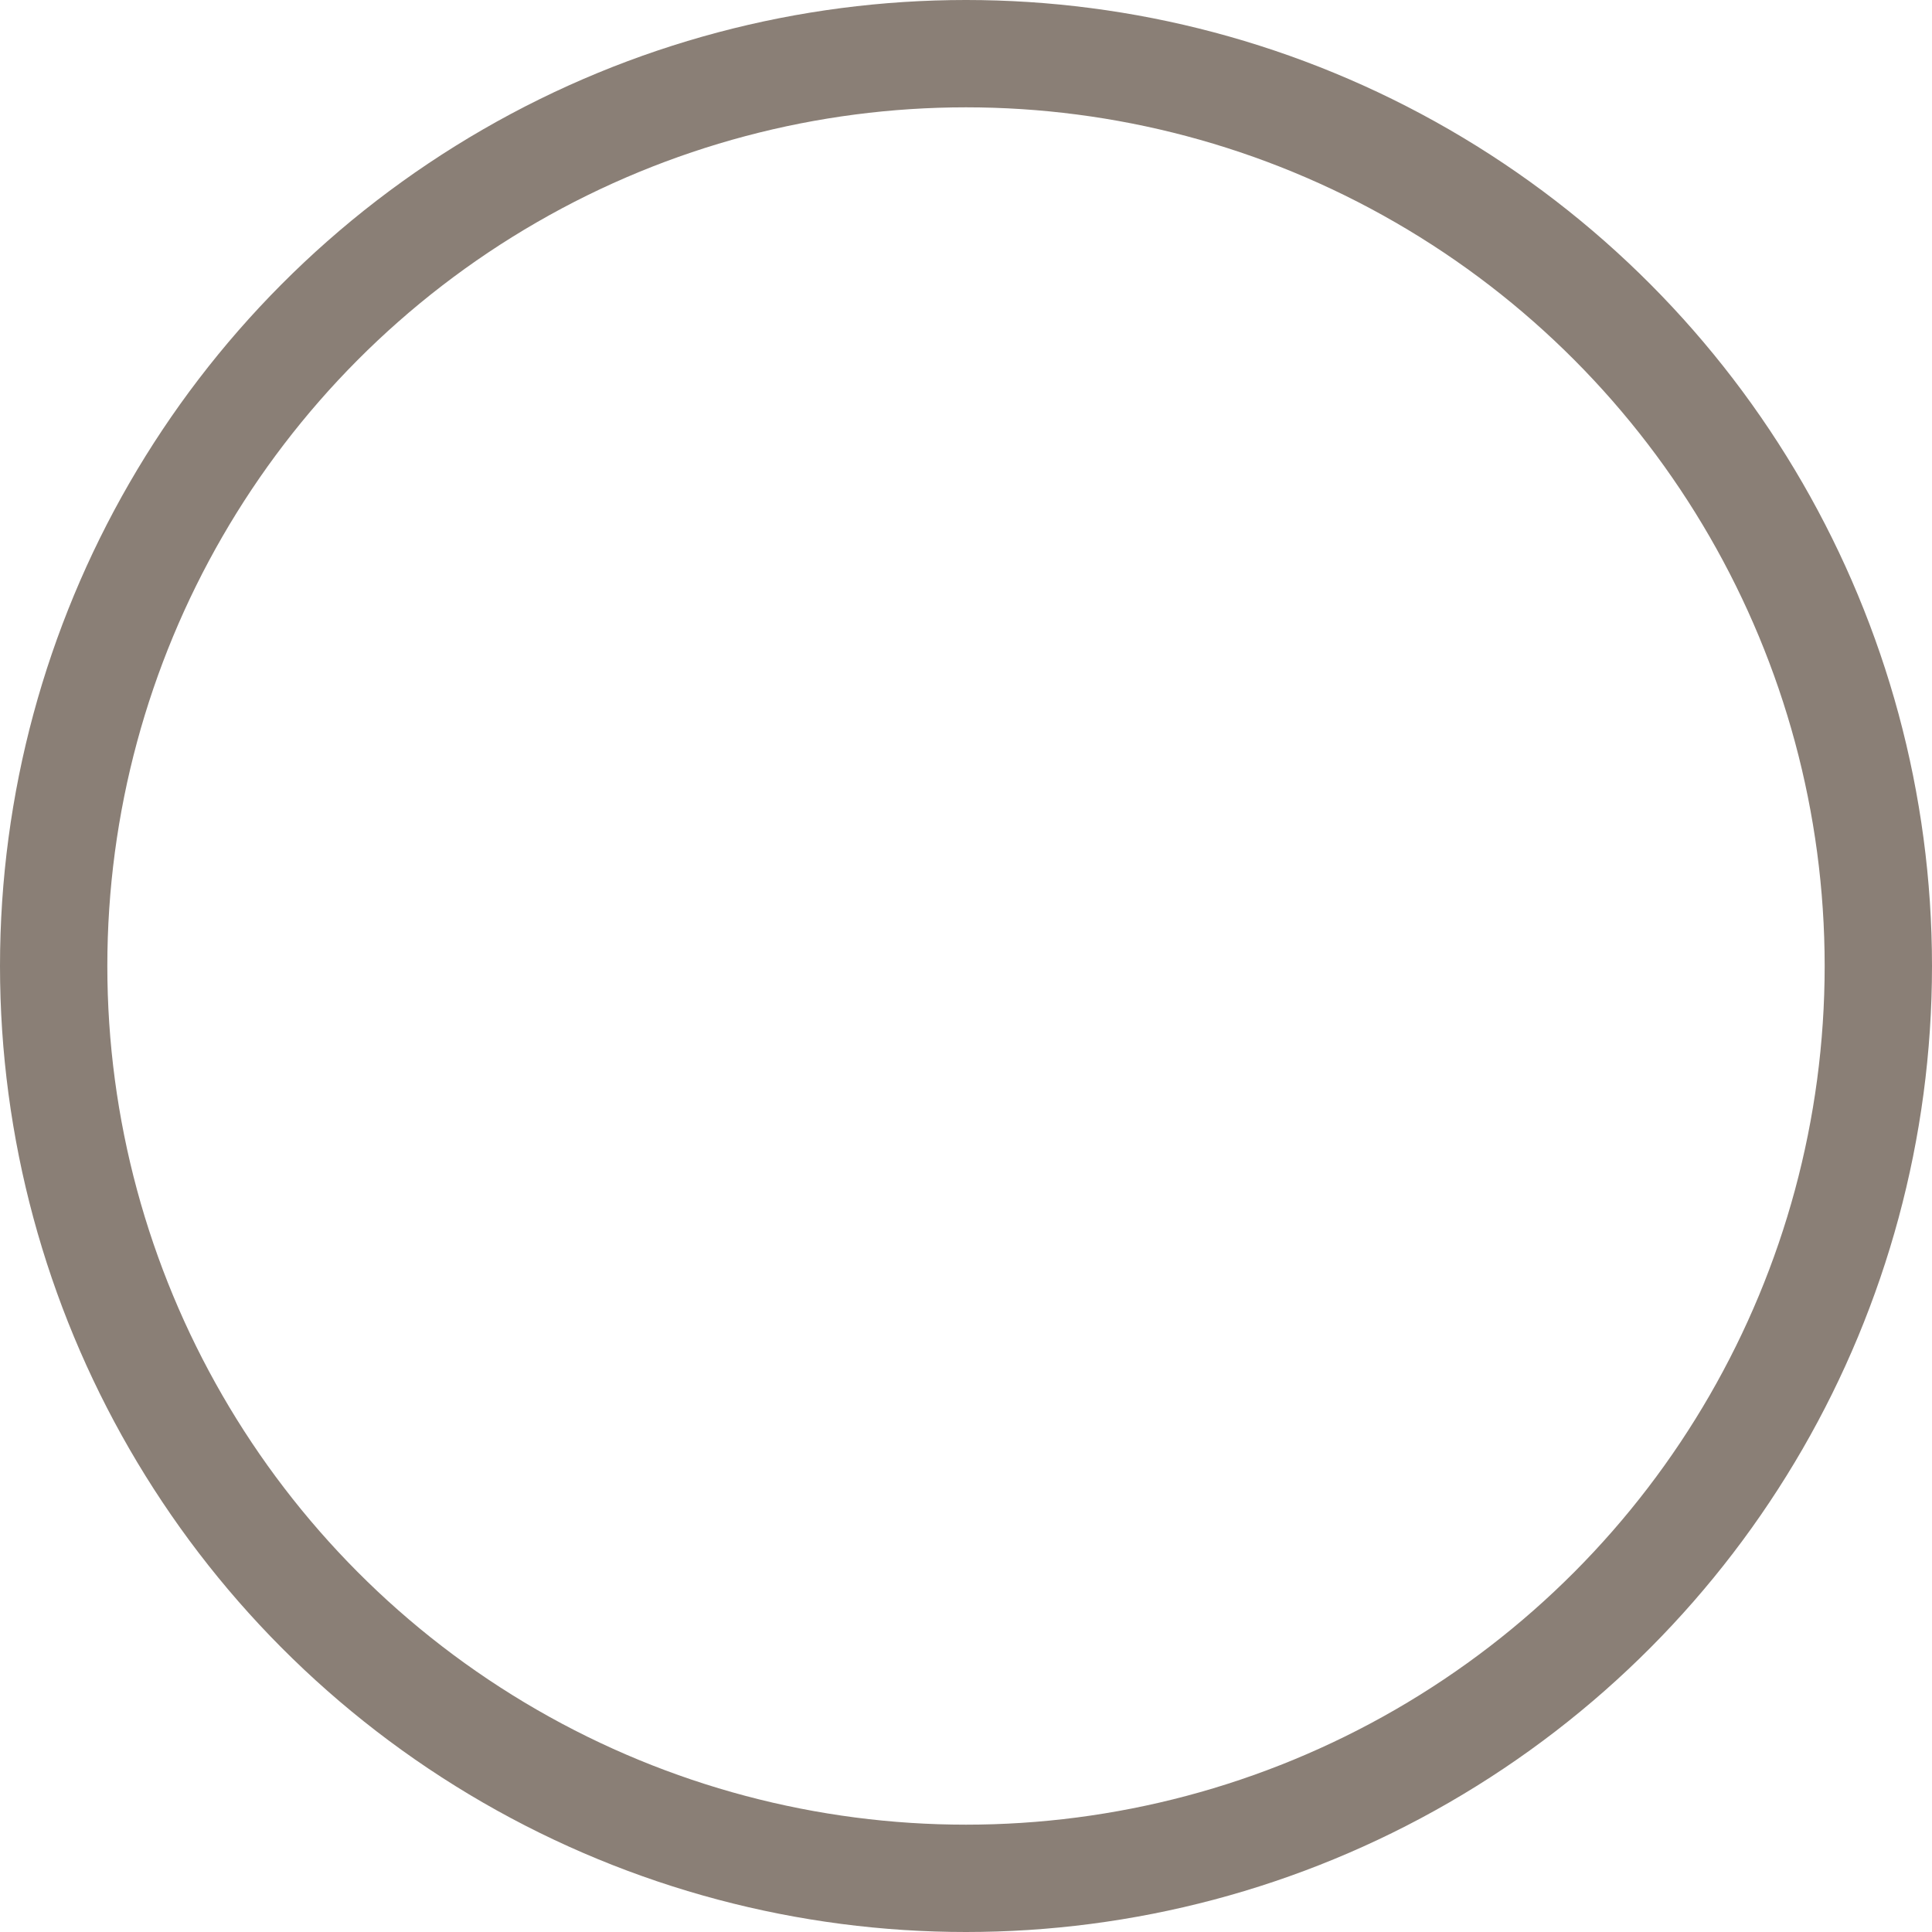 <svg xmlns="http://www.w3.org/2000/svg" width="36" height="36" viewBox="0 0 36 36">
  <g id="Ellipse_524" data-name="Ellipse 524" fill="none" stroke="#8a7f76" stroke-width="2">
    <circle cx="18" cy="18" r="18" stroke="none"/>
    <circle cx="18" cy="18" r="17" fill="none"/>
  </g>
</svg>
